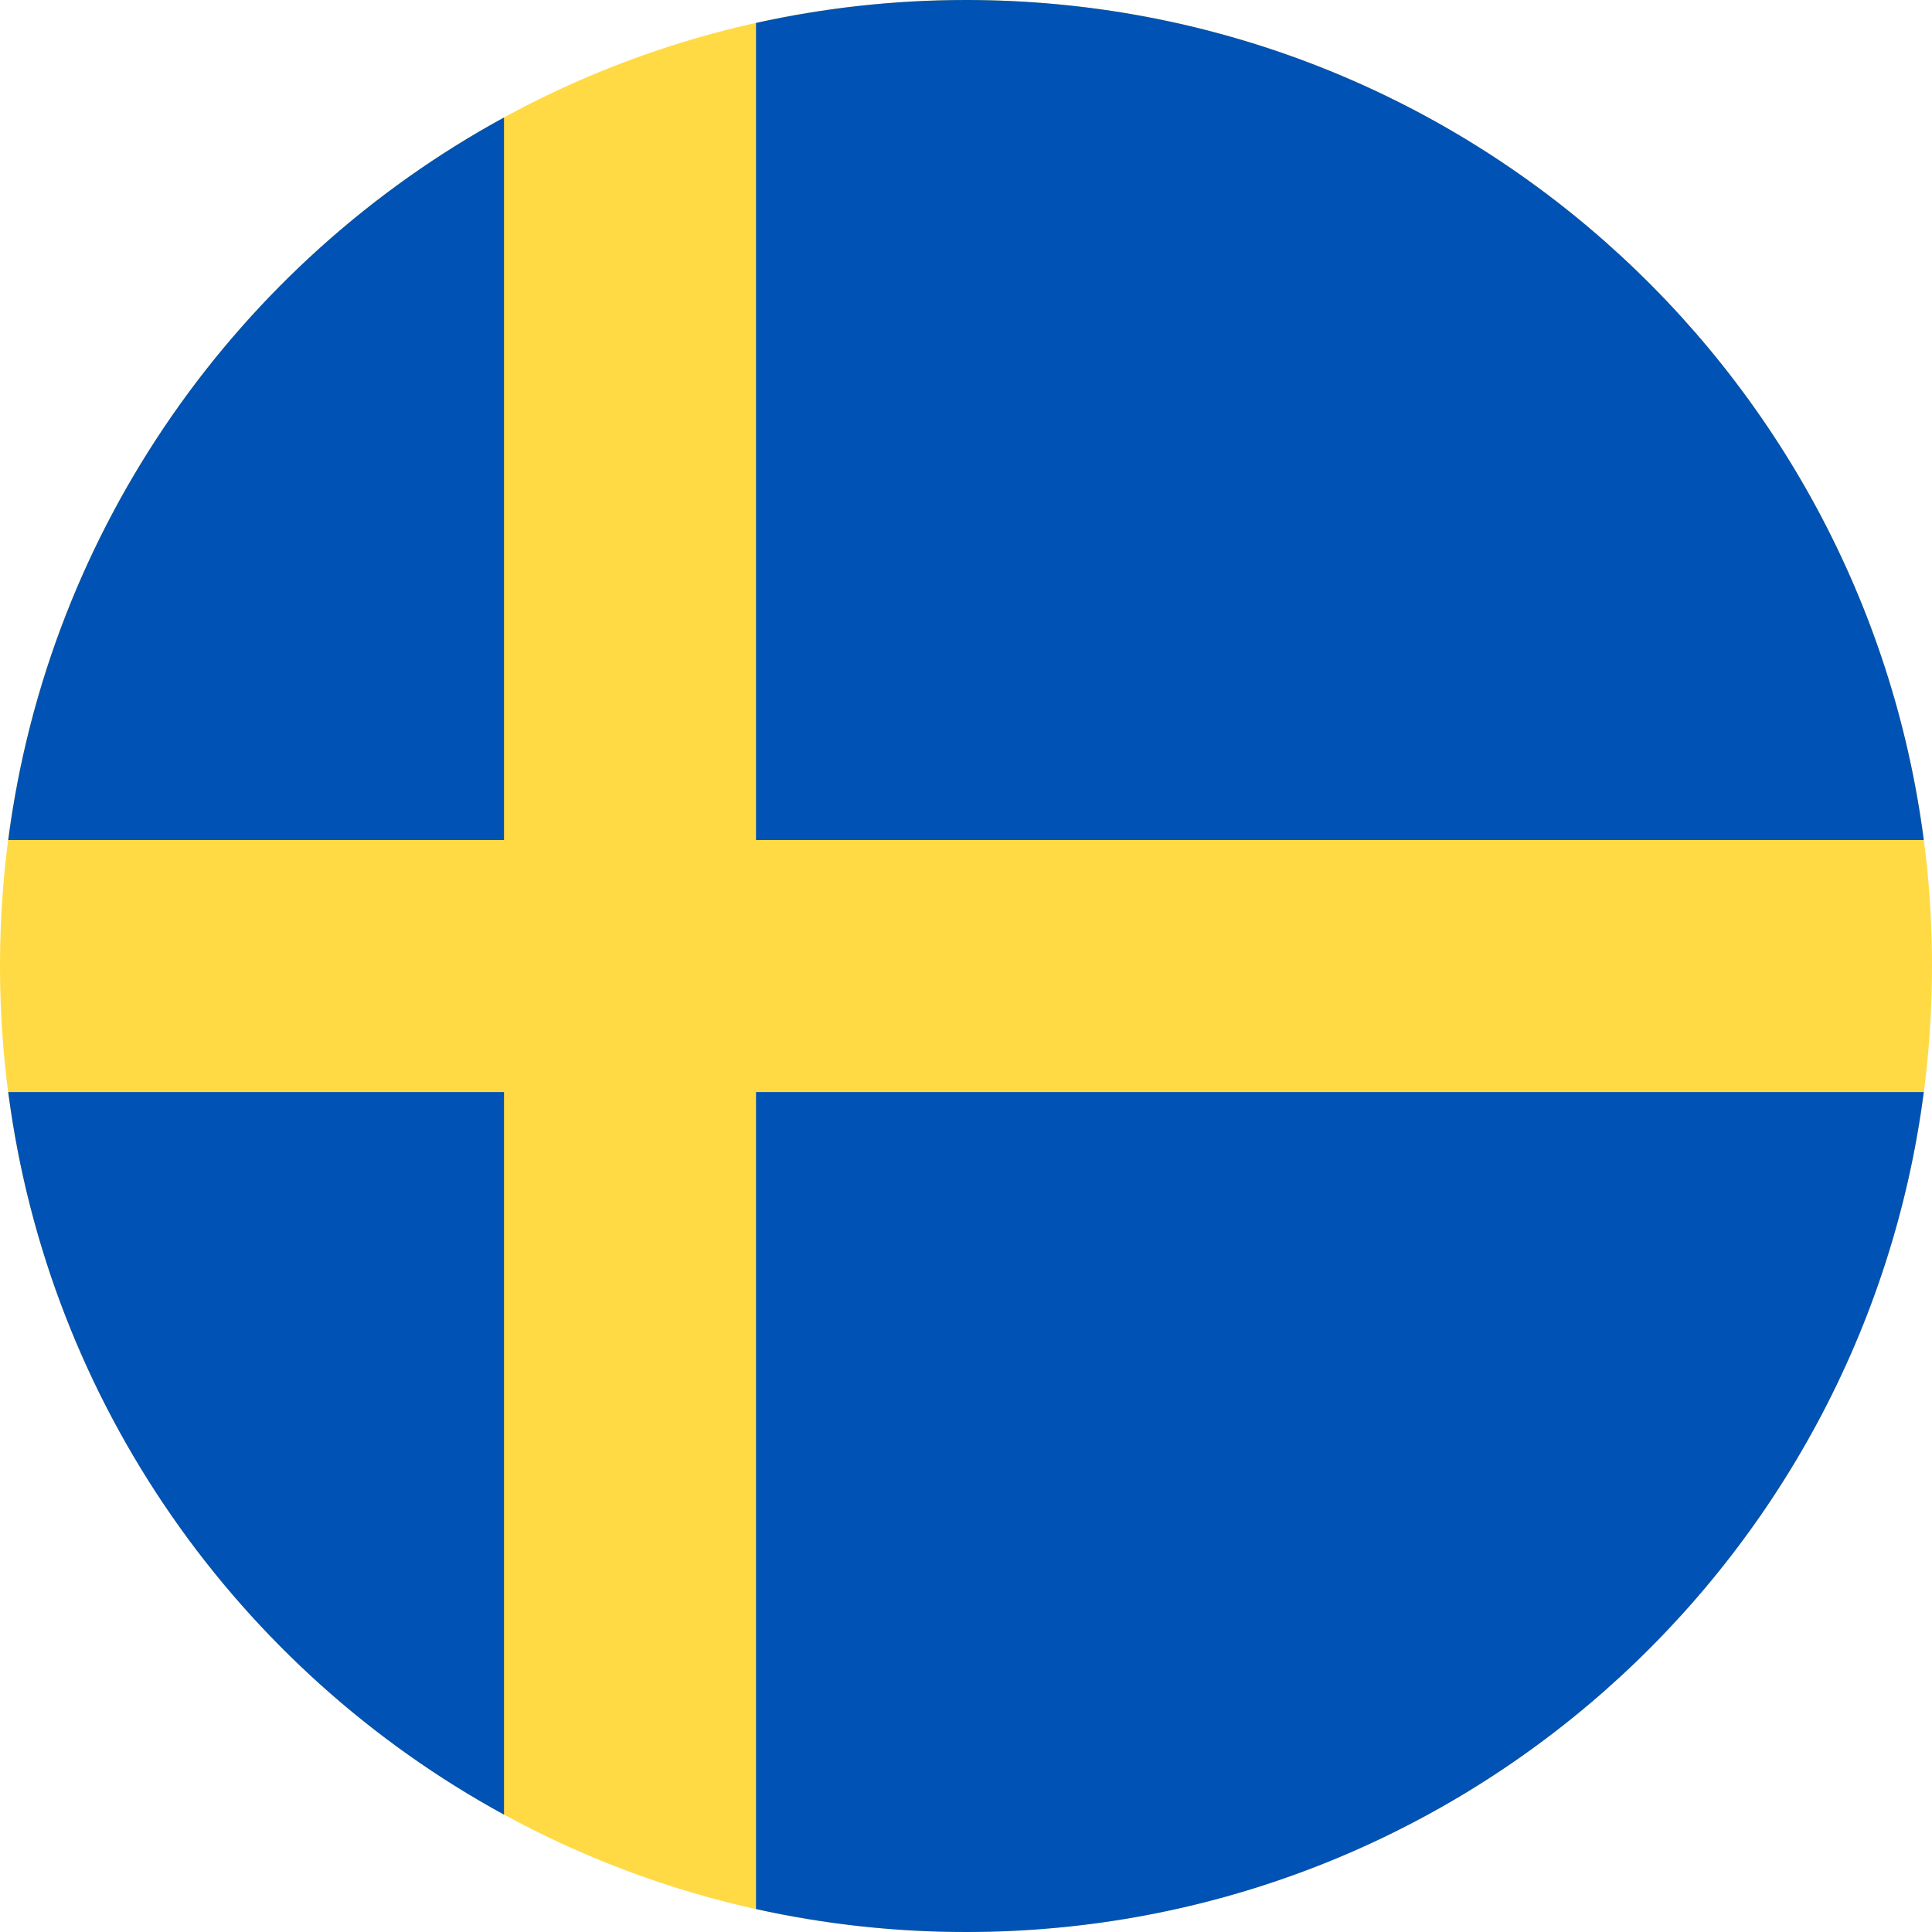 <svg width="16" height="16" viewBox="0 0 16 16" fill="none" xmlns="http://www.w3.org/2000/svg">
<g clip-path="url(#clip0_2108_902)">
<path d="M8 16C12.418 16 16 12.418 16 8C16 3.582 12.418 0 8 0C3.582 0 0 3.582 0 8C0 12.418 3.582 16 8 16Z" fill="#FFDA44"/>
<path d="M6.261 6.957H15.932C15.421 3.031 12.065 0 8 0C7.403 0 6.821 0.066 6.261 0.19L6.261 6.957Z" fill="#0052B4"/>
<path d="M4.174 6.957V0.973C1.977 2.171 0.405 4.37 0.068 6.957L4.174 6.957Z" fill="#0052B4"/>
<path d="M4.174 9.044H0.068C0.405 11.631 1.977 13.829 4.174 15.028L4.174 9.044Z" fill="#0052B4"/>
<path d="M6.261 9.044V15.81C6.821 15.934 7.403 16 8 16C12.065 16 15.421 12.969 15.932 9.044L6.261 9.044Z" fill="#0052B4"/>
</g>
<defs>
<clipPath id="clip0_2108_902">
<rect width="16" height="16" fill="white"/>
</clipPath>
</defs>
</svg>
